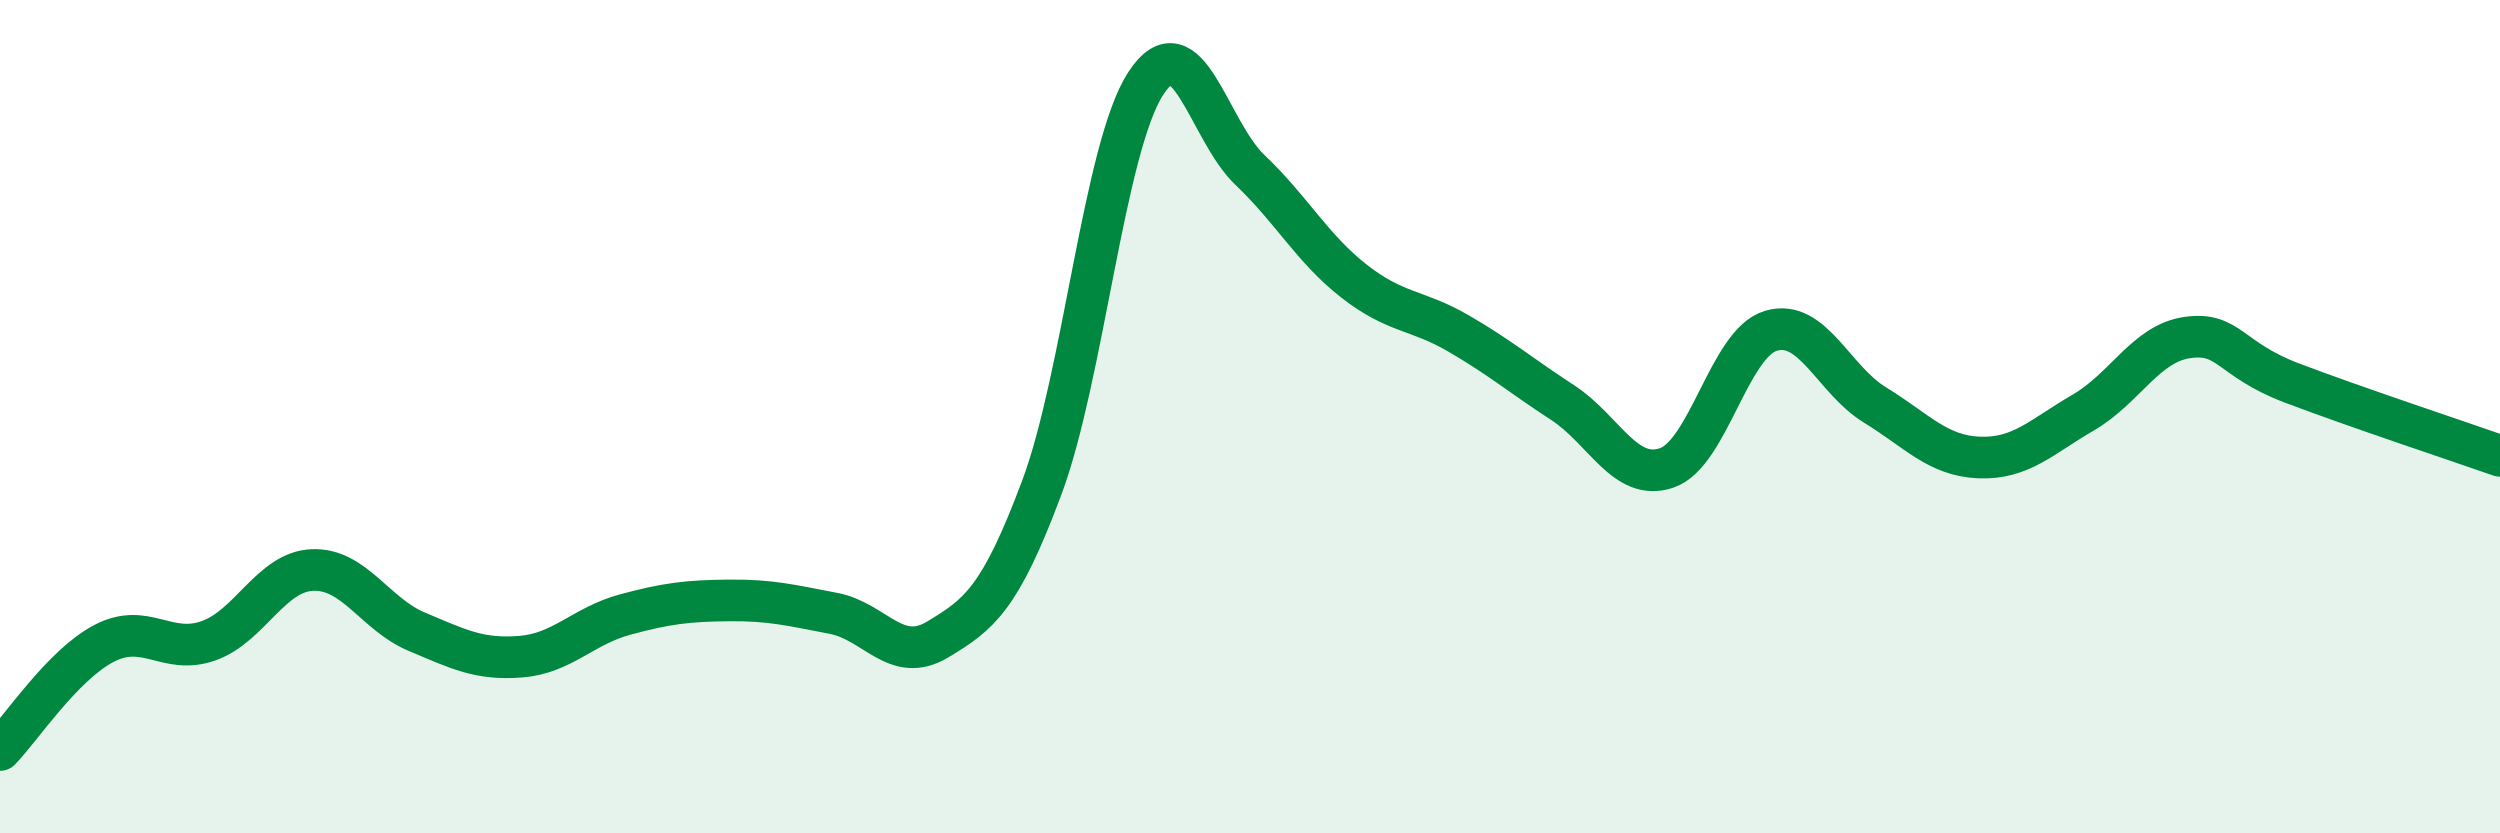 
    <svg width="60" height="20" viewBox="0 0 60 20" xmlns="http://www.w3.org/2000/svg">
      <path
        d="M 0,18 C 0.5,17.49 1.5,15.96 2.5,15.44 C 3.5,14.92 4,15.73 5,15.38 C 6,15.03 6.5,13.72 7.5,13.68 C 8.5,13.64 9,14.74 10,15.16 C 11,15.58 11.5,15.84 12.5,15.76 C 13.5,15.68 14,15.02 15,14.75 C 16,14.48 16.5,14.42 17.5,14.41 C 18.5,14.4 19,14.53 20,14.72 C 21,14.91 21.5,15.95 22.5,15.35 C 23.5,14.75 24,14.38 25,11.71 C 26,9.04 26.5,3.53 27.5,2 C 28.5,0.47 29,3.13 30,4.08 C 31,5.03 31.5,5.97 32.5,6.75 C 33.5,7.53 34,7.42 35,8 C 36,8.58 36.5,9.01 37.5,9.66 C 38.5,10.31 39,11.57 40,11.23 C 41,10.89 41.5,8.24 42.5,7.94 C 43.5,7.64 44,9.11 45,9.72 C 46,10.33 46.5,10.94 47.5,10.98 C 48.5,11.02 49,10.48 50,9.9 C 51,9.32 51.5,8.24 52.5,8.1 C 53.5,7.96 53.5,8.62 55,9.19 C 56.5,9.76 59,10.59 60,10.94L60 20L0 20Z"
        fill="#008740"
        opacity="0.1"
        stroke-linecap="round"
        stroke-linejoin="round"
      />
      <path
        d="M 0,18 C 0.5,17.49 1.5,15.96 2.5,15.44 C 3.5,14.92 4,15.73 5,15.38 C 6,15.03 6.5,13.72 7.5,13.68 C 8.5,13.64 9,14.74 10,15.16 C 11,15.58 11.5,15.84 12.5,15.76 C 13.5,15.68 14,15.02 15,14.75 C 16,14.48 16.5,14.42 17.5,14.41 C 18.5,14.4 19,14.53 20,14.72 C 21,14.91 21.5,15.95 22.5,15.35 C 23.5,14.75 24,14.38 25,11.71 C 26,9.04 26.5,3.53 27.5,2 C 28.5,0.47 29,3.13 30,4.08 C 31,5.03 31.5,5.97 32.5,6.75 C 33.5,7.53 34,7.42 35,8 C 36,8.58 36.5,9.01 37.5,9.66 C 38.5,10.31 39,11.57 40,11.23 C 41,10.89 41.5,8.24 42.5,7.94 C 43.5,7.64 44,9.11 45,9.72 C 46,10.33 46.5,10.94 47.5,10.98 C 48.5,11.02 49,10.48 50,9.9 C 51,9.32 51.5,8.24 52.5,8.1 C 53.5,7.96 53.5,8.62 55,9.19 C 56.5,9.76 59,10.59 60,10.94"
        stroke="#008740"
        stroke-width="1"
        fill="none"
        stroke-linecap="round"
        stroke-linejoin="round"
      />
    </svg>
  